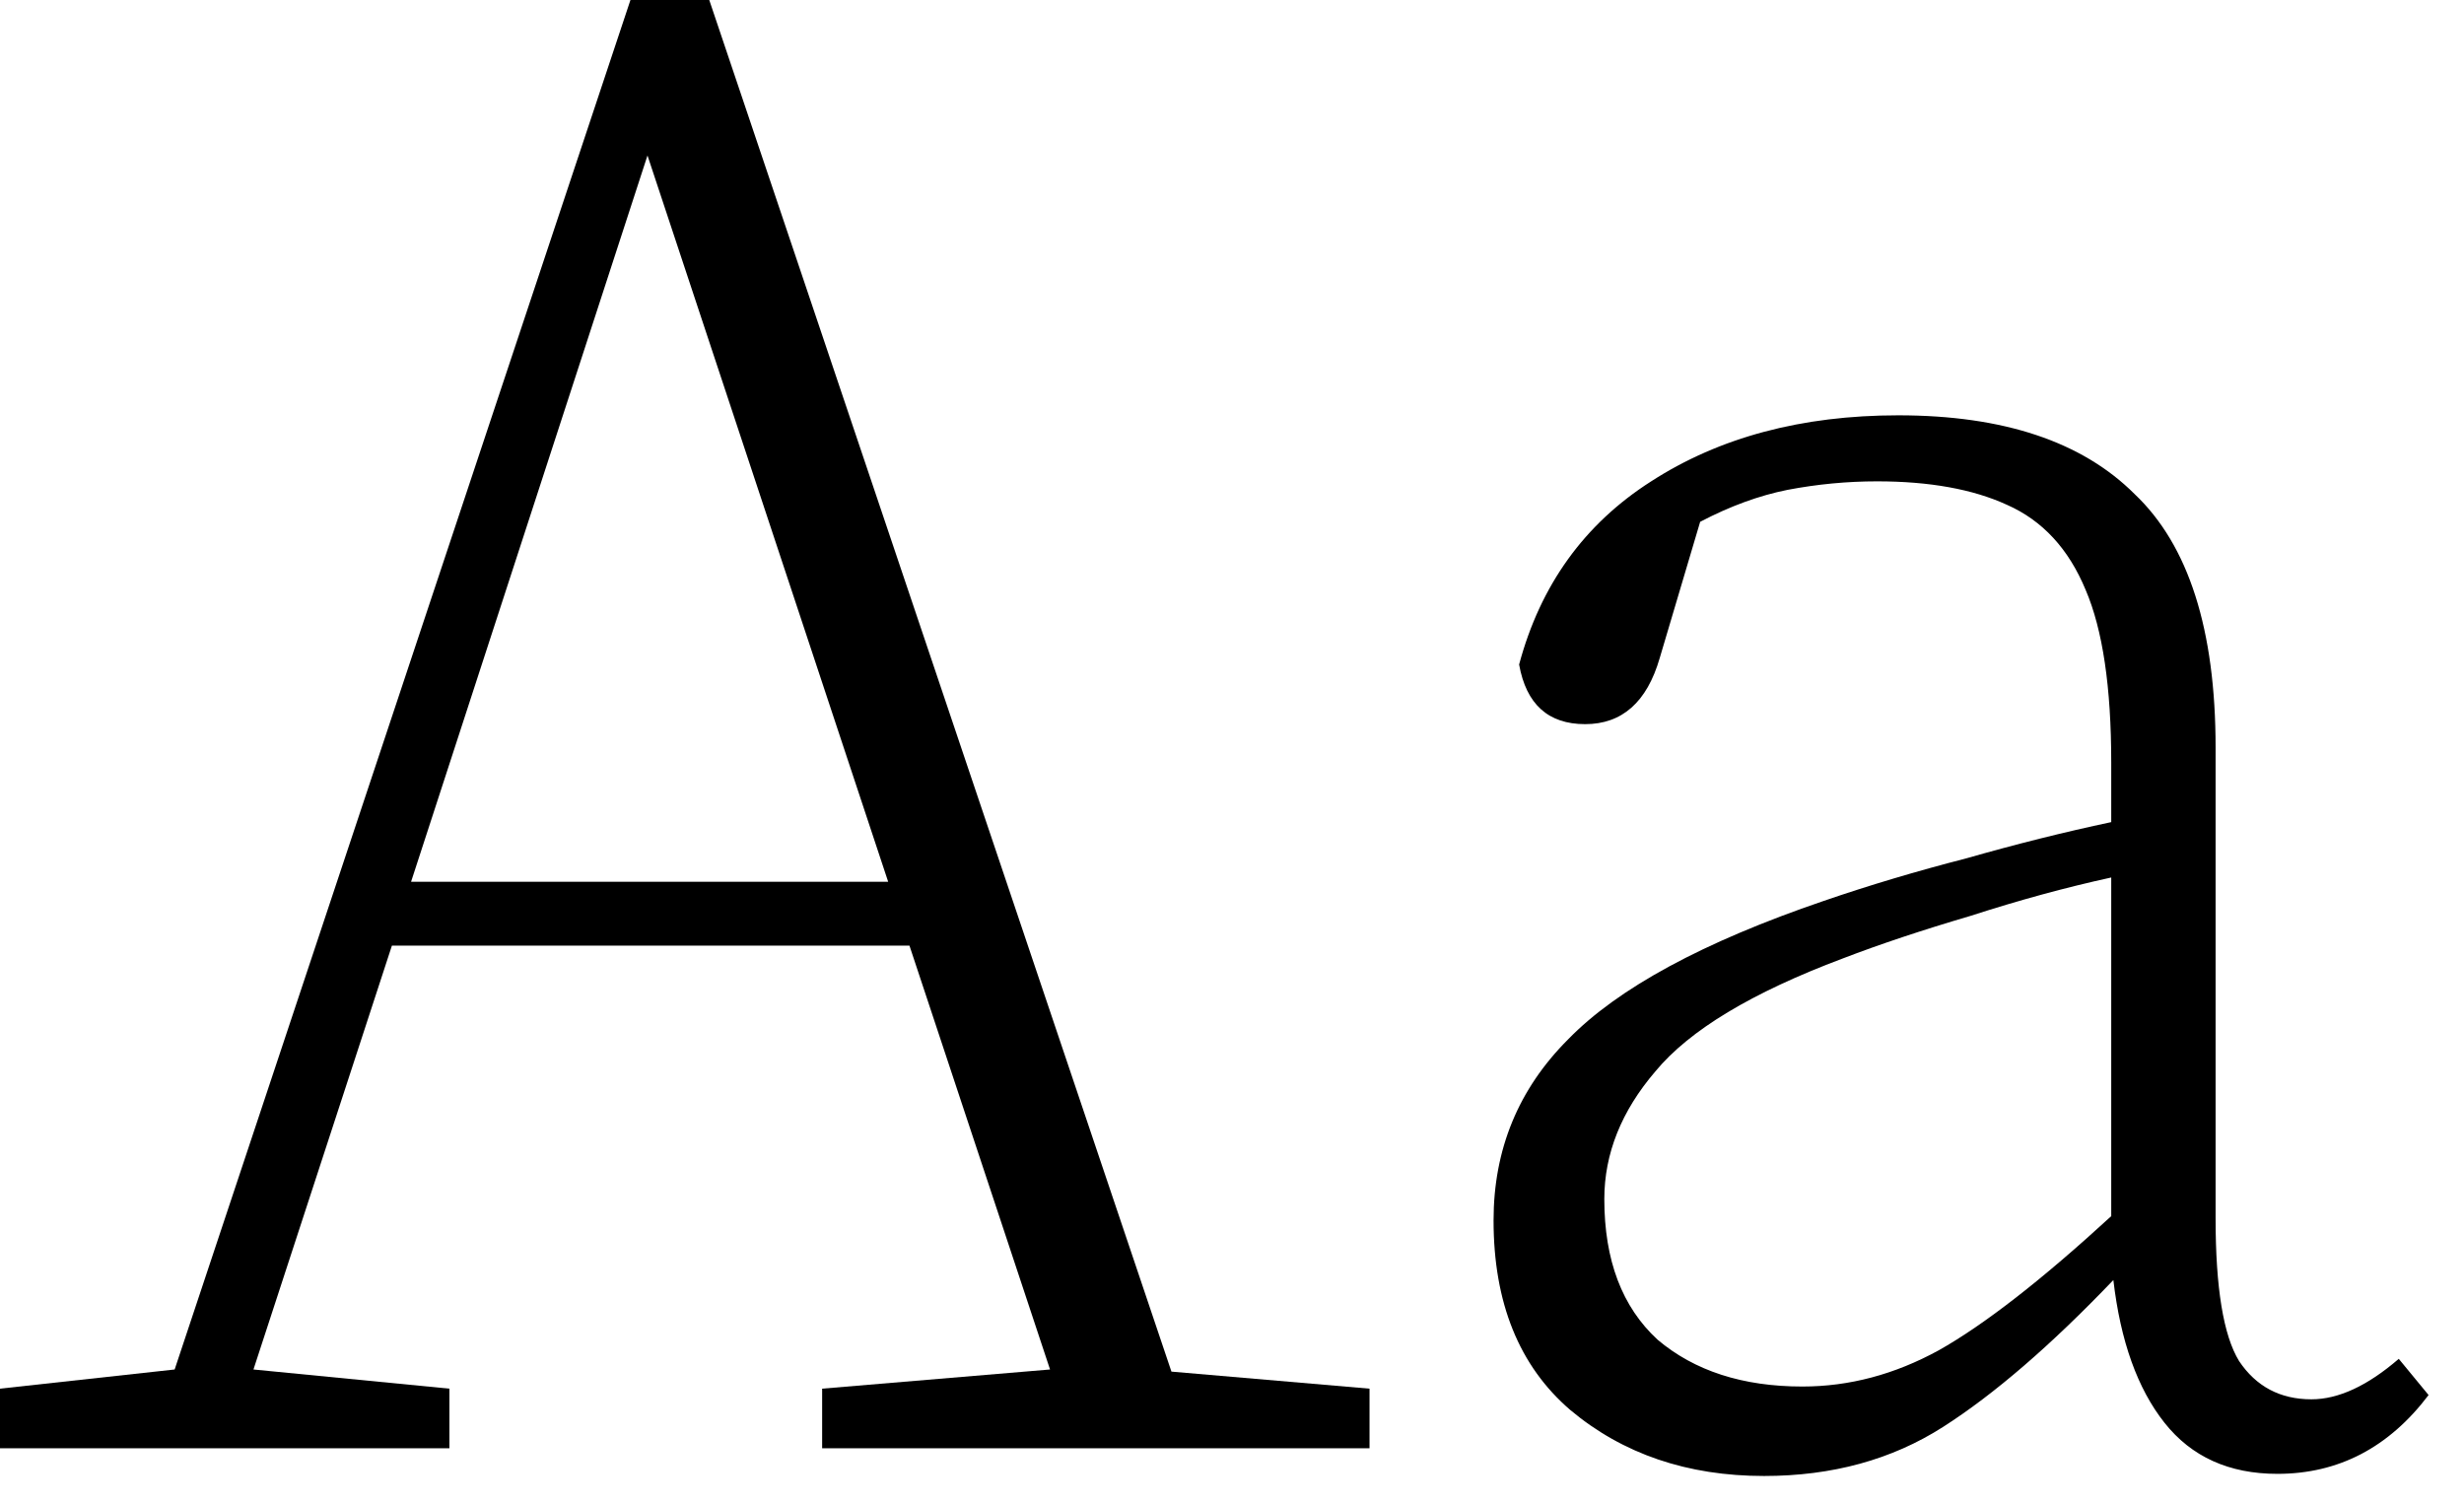 <?xml version="1.0" encoding="UTF-8"?> <svg xmlns="http://www.w3.org/2000/svg" width="59" height="36" viewBox="0 0 59 36" fill="none"><path d="M15.504 3.723L9.843 21.114H21.267L15.504 3.723ZM0 34.68V33.252L4.182 32.793L15.096 0H16.983L28.05 32.844L32.793 33.252V34.68H19.686V33.252L25.143 32.793L21.777 22.644H9.384L6.069 32.793L10.761 33.252V34.68H0Z" fill="black"></path><path d="M54.531 35.292C53.375 35.292 52.474 34.884 51.828 34.068C51.182 33.252 50.774 32.113 50.604 30.651C49.108 32.215 47.748 33.388 46.524 34.17C45.3 34.952 43.872 35.343 42.24 35.343C40.404 35.343 38.857 34.816 37.599 33.762C36.375 32.708 35.763 31.195 35.763 29.223C35.763 27.523 36.358 26.078 37.548 24.888C38.738 23.664 40.778 22.559 43.668 21.573C44.756 21.199 45.895 20.859 47.085 20.553C48.275 20.213 49.431 19.924 50.553 19.686V18.258C50.553 16.456 50.349 15.079 49.941 14.127C49.533 13.141 48.904 12.461 48.054 12.087C47.238 11.713 46.201 11.526 44.943 11.526C44.229 11.526 43.515 11.594 42.801 11.73C42.121 11.866 41.424 12.121 40.71 12.495L39.741 15.759C39.435 16.813 38.84 17.34 37.956 17.34C37.072 17.34 36.545 16.864 36.375 15.912C36.885 14.008 37.939 12.546 39.537 11.526C41.169 10.472 43.141 9.945 45.453 9.945C47.969 9.945 49.856 10.574 51.114 11.832C52.406 13.056 53.052 15.079 53.052 17.901V29.172C53.052 30.838 53.239 31.977 53.613 32.589C54.021 33.201 54.599 33.507 55.347 33.507C55.993 33.507 56.69 33.184 57.438 32.538L58.152 33.405C57.2 34.663 55.993 35.292 54.531 35.292ZM38.415 28.713C38.415 30.175 38.84 31.297 39.69 32.079C40.574 32.827 41.73 33.201 43.158 33.201C44.28 33.201 45.368 32.912 46.422 32.334C47.51 31.722 48.887 30.651 50.553 29.121V21.012C49.465 21.25 48.343 21.556 47.187 21.93C46.031 22.27 45.011 22.61 44.127 22.95C41.951 23.766 40.455 24.667 39.639 25.653C38.823 26.605 38.415 27.625 38.415 28.713Z" fill="black"></path></svg> 